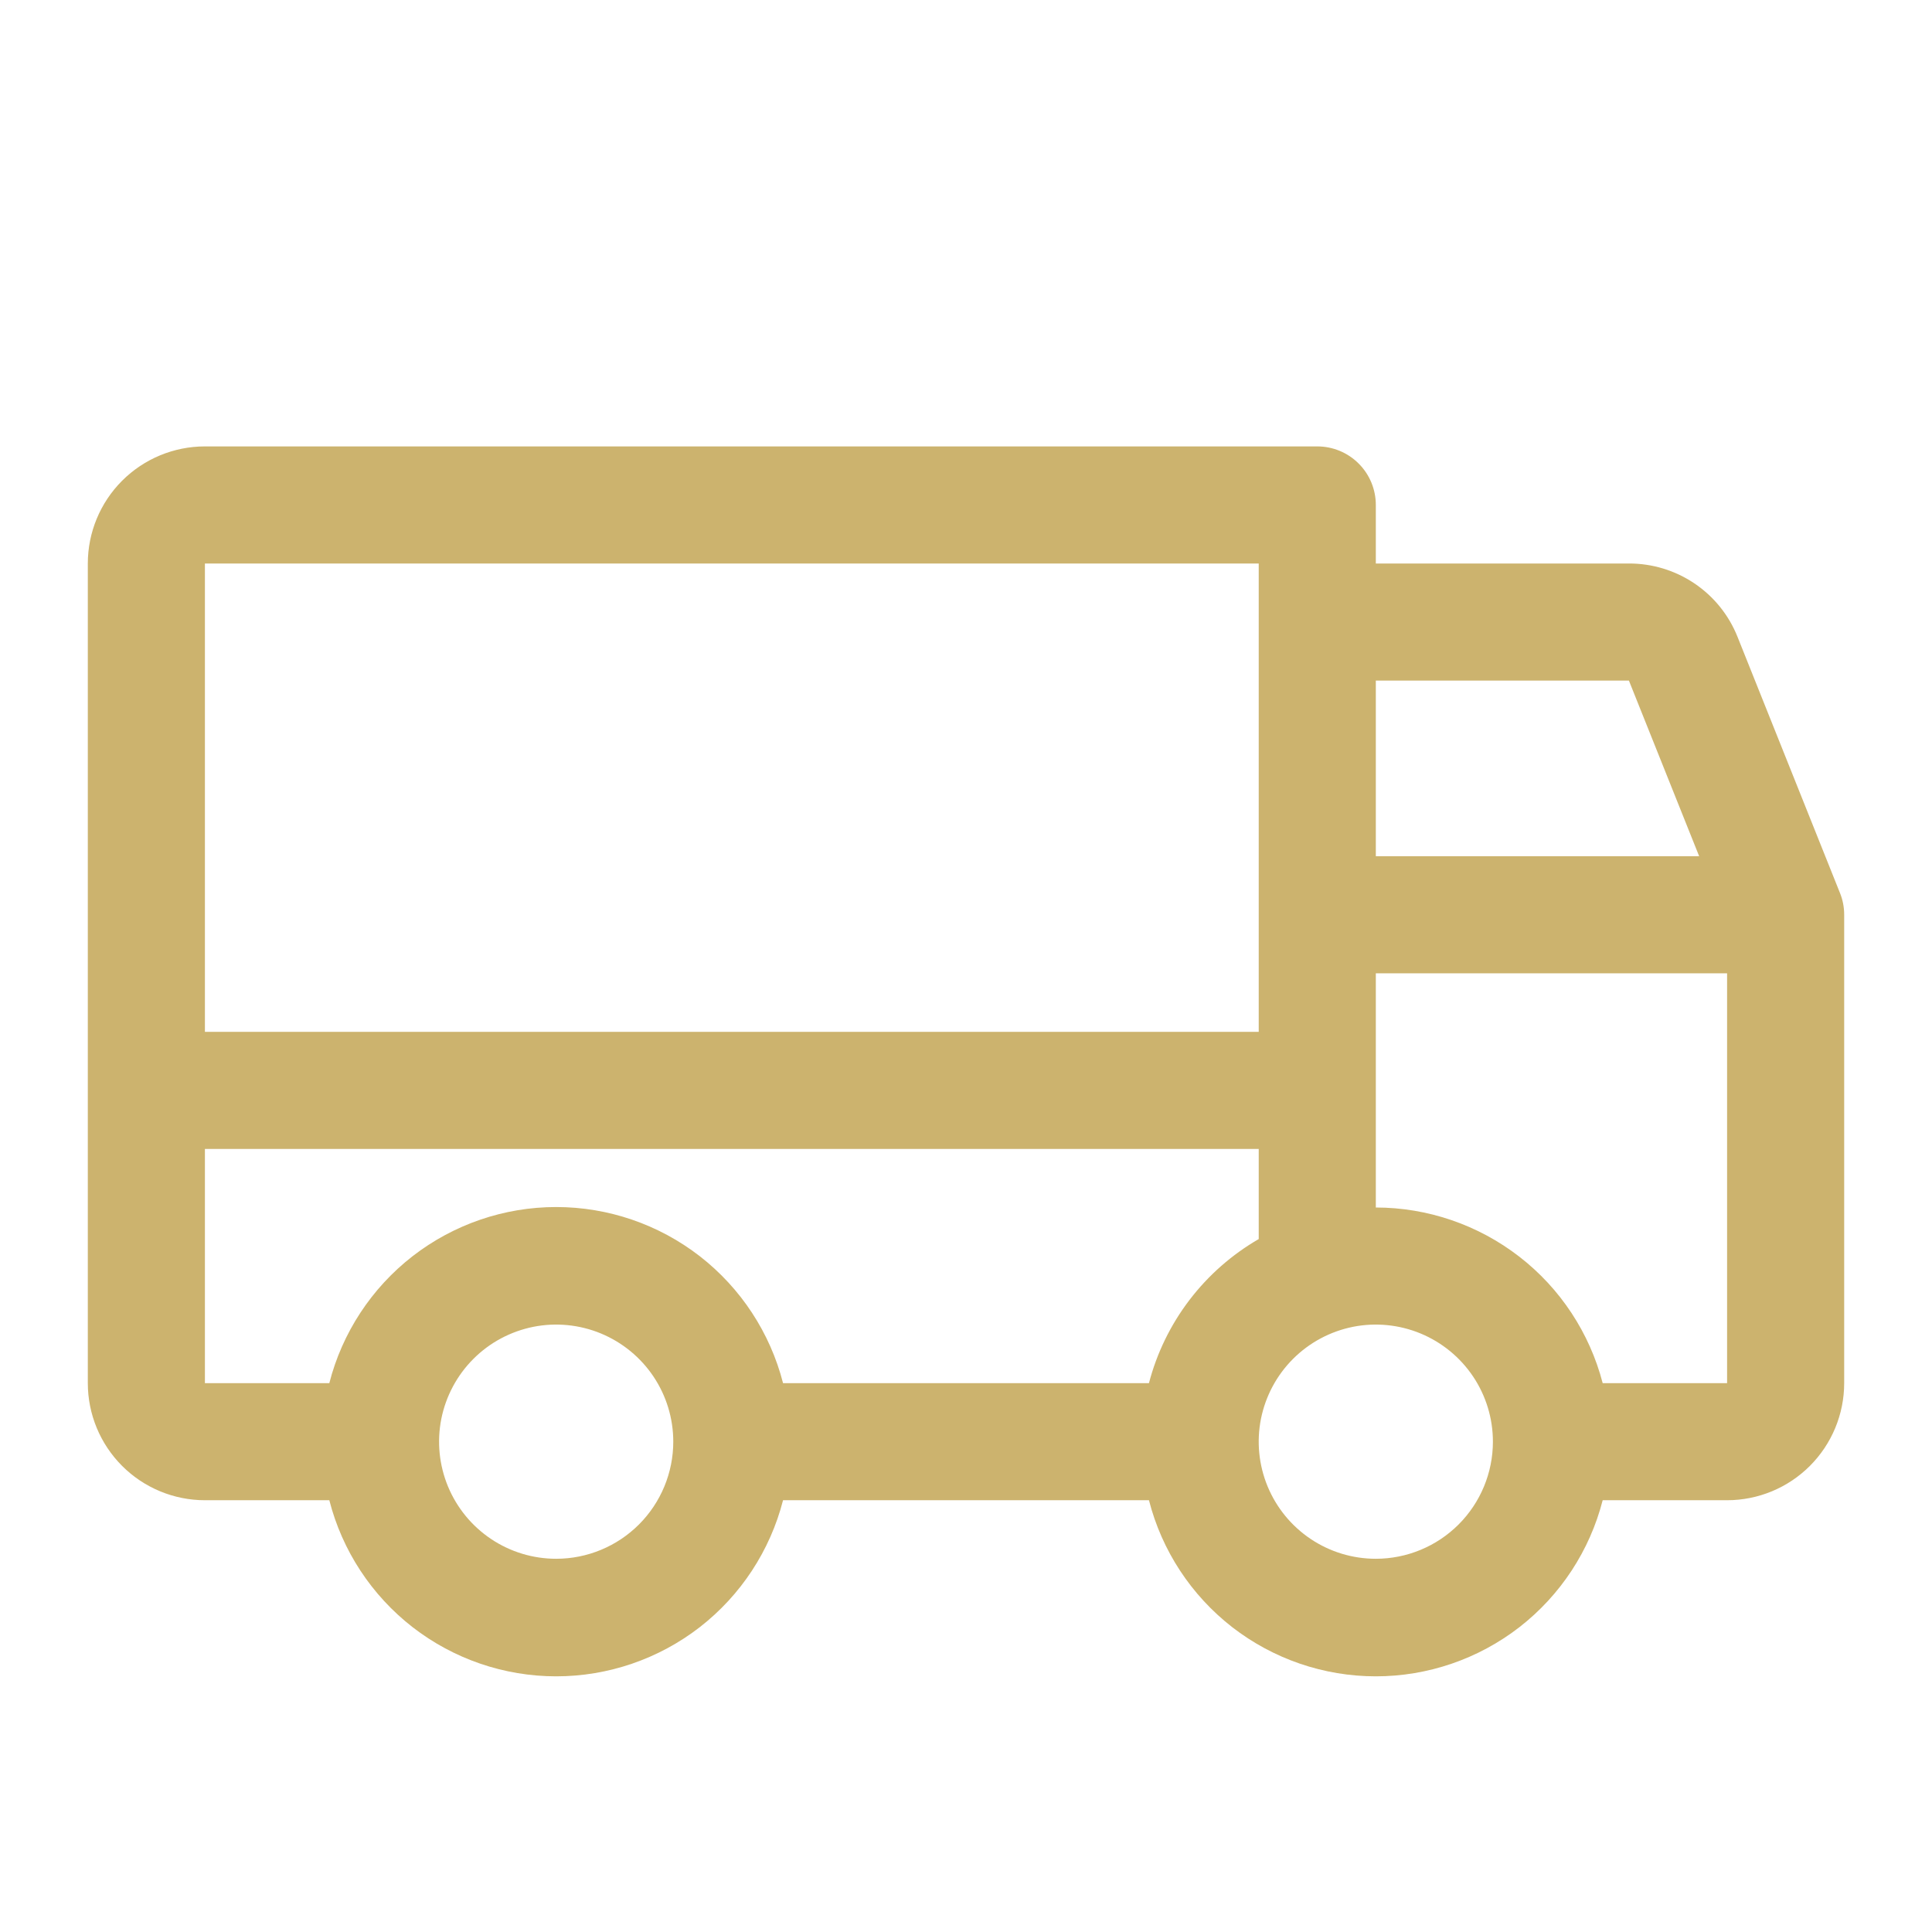 <svg width="33" height="33" viewBox="0 0 33 33" fill="none" xmlns="http://www.w3.org/2000/svg">
<g id="Truck">
<path id="Vector" d="M31.427 15.25L29.677 10.875C29.529 10.505 29.273 10.188 28.942 9.965C28.611 9.742 28.221 9.624 27.823 9.625H23.5V8.625C23.5 8.36 23.395 8.105 23.207 7.918C23.02 7.73 22.765 7.625 22.5 7.625H3.5C2.97 7.625 2.461 7.836 2.086 8.211C1.711 8.586 1.5 9.095 1.5 9.625V23.625C1.5 24.155 1.711 24.664 2.086 25.039C2.461 25.414 2.97 25.625 3.5 25.625H5.625C5.845 26.485 6.346 27.248 7.047 27.793C7.749 28.337 8.612 28.633 9.5 28.633C10.388 28.633 11.251 28.337 11.953 27.793C12.654 27.248 13.155 26.485 13.375 25.625H19.625C19.845 26.485 20.346 27.248 21.047 27.793C21.749 28.337 22.612 28.633 23.5 28.633C24.388 28.633 25.251 28.337 25.953 27.793C26.654 27.248 27.155 26.485 27.375 25.625H29.5C30.03 25.625 30.539 25.414 30.914 25.039C31.289 24.664 31.5 24.155 31.5 23.625V15.625C31.5 15.496 31.476 15.369 31.427 15.25ZM23.5 11.625H27.823L29.023 14.625H23.5V11.625ZM3.5 9.625H21.5V17.625H3.5V9.625ZM9.5 26.625C9.104 26.625 8.718 26.508 8.389 26.288C8.06 26.068 7.804 25.756 7.652 25.39C7.501 25.025 7.461 24.623 7.538 24.235C7.616 23.847 7.806 23.491 8.086 23.211C8.365 22.931 8.722 22.741 9.11 22.663C9.498 22.586 9.9 22.626 10.265 22.777C10.631 22.929 10.943 23.185 11.163 23.514C11.383 23.843 11.5 24.229 11.5 24.625C11.5 25.155 11.289 25.664 10.914 26.039C10.539 26.414 10.03 26.625 9.5 26.625ZM19.625 23.625H13.375C13.155 22.765 12.654 22.002 11.953 21.457C11.251 20.913 10.388 20.617 9.5 20.617C8.612 20.617 7.749 20.913 7.047 21.457C6.346 22.002 5.845 22.765 5.625 23.625H3.5V19.625H21.5V21.164C21.04 21.43 20.638 21.784 20.316 22.206C19.994 22.629 19.759 23.111 19.625 23.625ZM23.5 26.625C23.104 26.625 22.718 26.508 22.389 26.288C22.06 26.068 21.804 25.756 21.652 25.39C21.501 25.025 21.461 24.623 21.538 24.235C21.616 23.847 21.806 23.491 22.086 23.211C22.366 22.931 22.722 22.741 23.11 22.663C23.498 22.586 23.9 22.626 24.265 22.777C24.631 22.929 24.943 23.185 25.163 23.514C25.383 23.843 25.5 24.229 25.5 24.625C25.5 25.155 25.289 25.664 24.914 26.039C24.539 26.414 24.03 26.625 23.5 26.625ZM29.5 23.625H27.375C27.152 22.767 26.651 22.006 25.95 21.464C25.248 20.921 24.387 20.626 23.5 20.625V16.625H29.5V23.625Z" fill="#CCB36E"/>
</g>
</svg>
